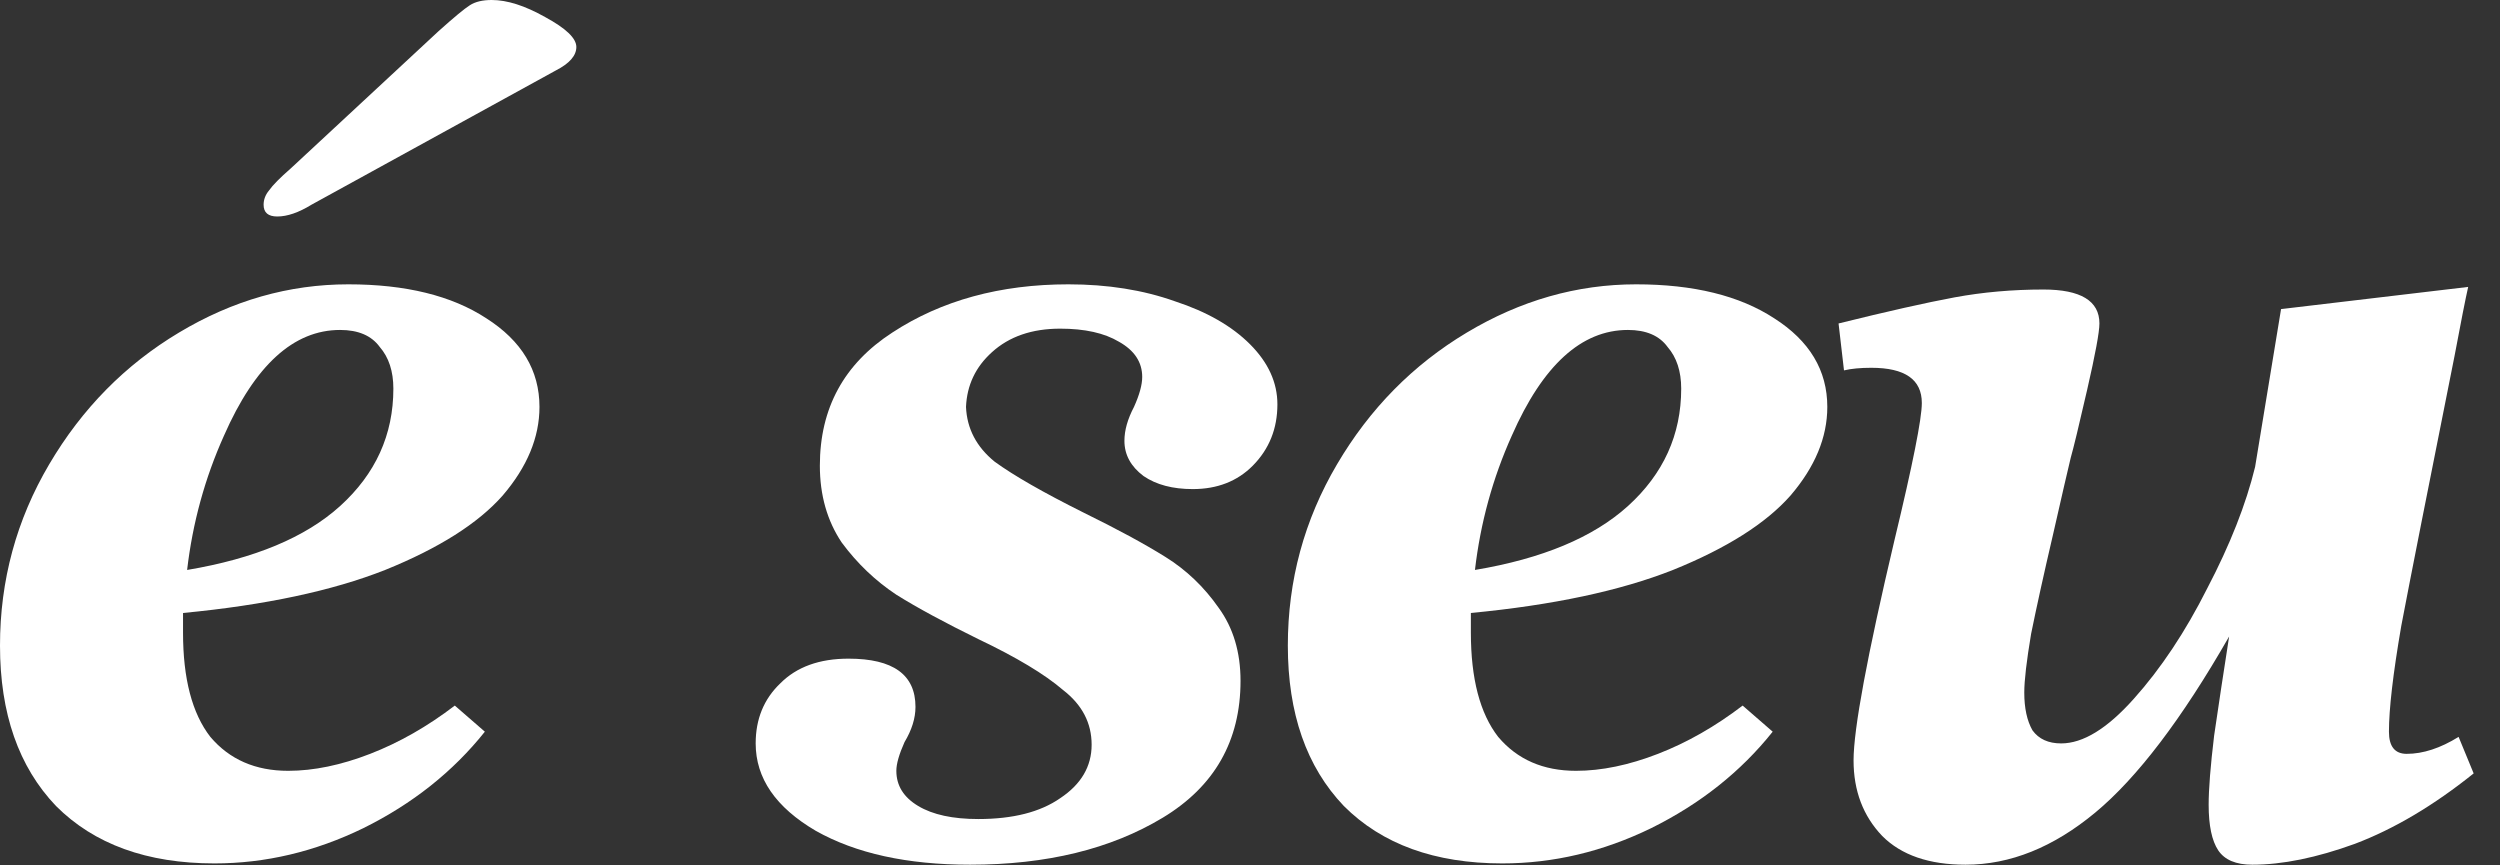 <?xml version="1.0" encoding="utf-8"?>
<svg xmlns="http://www.w3.org/2000/svg" fill="none" height="100%" overflow="visible" preserveAspectRatio="none" style="display: block;" viewBox="0 0 52 18" width="100%">
<rect x="0" y="0" width="52" height="18" fill="#333333" stroke="none"/>
<g id="Group 245">
<path d="M51.452 16.087C50.618 16.756 49.794 17.244 48.98 17.552C48.185 17.841 47.474 17.986 46.849 17.986C46.508 17.986 46.272 17.886 46.139 17.687C46.007 17.488 45.94 17.172 45.94 16.738C45.94 16.412 45.978 15.933 46.054 15.3C46.149 14.649 46.253 13.962 46.366 13.239C45.382 14.957 44.454 16.177 43.582 16.901C42.711 17.624 41.812 17.986 40.884 17.986C40.126 17.986 39.548 17.787 39.151 17.389C38.753 16.973 38.554 16.449 38.554 15.816C38.554 15.165 38.838 13.636 39.406 11.231C39.785 9.658 39.974 8.708 39.974 8.383C39.974 7.894 39.624 7.65 38.923 7.65C38.696 7.65 38.507 7.668 38.355 7.704L38.242 6.728C39.264 6.475 40.069 6.294 40.656 6.185C41.243 6.077 41.859 6.022 42.503 6.022C43.279 6.022 43.668 6.258 43.668 6.728C43.668 6.909 43.582 7.37 43.412 8.111C43.242 8.853 43.128 9.323 43.071 9.522C43.014 9.757 42.891 10.29 42.702 11.123C42.512 11.936 42.361 12.624 42.247 13.184C42.153 13.745 42.105 14.152 42.105 14.405C42.105 14.73 42.162 14.993 42.276 15.192C42.408 15.373 42.607 15.463 42.872 15.463C43.327 15.463 43.829 15.155 44.378 14.541C44.946 13.908 45.457 13.139 45.912 12.235C46.385 11.331 46.717 10.489 46.906 9.712L47.446 6.429L51.338 5.968C51.281 6.221 51.186 6.701 51.054 7.406C50.505 10.155 50.135 12.027 49.946 13.021C49.775 14.016 49.69 14.749 49.69 15.219C49.69 15.526 49.813 15.68 50.059 15.68C50.4 15.68 50.76 15.562 51.139 15.327L51.452 16.087Z" fill="white" id="Vector"/>
<path d="M38.008 8.464C38.008 9.097 37.753 9.712 37.241 10.309C36.73 10.887 35.916 11.403 34.798 11.855C33.7 12.289 32.298 12.587 30.594 12.75V13.157C30.594 14.116 30.783 14.839 31.162 15.327C31.56 15.798 32.099 16.033 32.781 16.033C33.312 16.033 33.88 15.915 34.486 15.68C35.092 15.445 35.679 15.11 36.247 14.676L36.872 15.219C36.209 16.051 35.366 16.72 34.344 17.226C33.34 17.715 32.308 17.959 31.247 17.959C29.846 17.959 28.747 17.561 27.952 16.765C27.175 15.951 26.787 14.839 26.787 13.428C26.787 12.072 27.128 10.815 27.81 9.658C28.491 8.5 29.391 7.587 30.509 6.918C31.626 6.249 32.8 5.914 34.031 5.914C35.224 5.914 36.181 6.149 36.901 6.619C37.639 7.089 38.008 7.704 38.008 8.464ZM33.861 6.863C32.895 6.863 32.09 7.596 31.446 9.061C31.048 9.947 30.793 10.878 30.679 11.855C32.081 11.62 33.141 11.177 33.861 10.526C34.599 9.857 34.969 9.043 34.969 8.084C34.969 7.722 34.874 7.433 34.685 7.216C34.514 6.981 34.239 6.863 33.861 6.863Z" fill="white" id="Vector_2"/>
<path d="M24.809 10.173C24.392 10.173 24.051 10.083 23.786 9.902C23.521 9.703 23.388 9.459 23.388 9.169C23.388 8.952 23.454 8.717 23.587 8.464C23.701 8.211 23.758 8.003 23.758 7.84C23.758 7.533 23.596 7.288 23.274 7.108C22.971 6.927 22.564 6.836 22.053 6.836C21.466 6.836 20.992 6.999 20.633 7.325C20.292 7.632 20.112 8.012 20.093 8.464C20.112 8.916 20.311 9.296 20.689 9.603C21.087 9.893 21.703 10.245 22.536 10.661C23.237 11.005 23.805 11.312 24.24 11.584C24.676 11.855 25.045 12.208 25.348 12.642C25.651 13.058 25.803 13.564 25.803 14.161C25.803 15.409 25.263 16.358 24.184 17.009C23.104 17.66 21.769 17.986 20.178 17.986C18.871 17.986 17.801 17.751 16.968 17.281C16.134 16.792 15.718 16.186 15.718 15.463C15.718 14.957 15.888 14.541 16.229 14.215C16.57 13.871 17.044 13.7 17.65 13.7C18.578 13.7 19.042 14.034 19.042 14.703C19.042 14.938 18.966 15.183 18.814 15.436C18.701 15.689 18.644 15.888 18.644 16.033C18.644 16.34 18.795 16.584 19.099 16.765C19.401 16.946 19.818 17.036 20.348 17.036C21.068 17.036 21.636 16.892 22.053 16.602C22.488 16.313 22.706 15.942 22.706 15.49C22.706 15.038 22.508 14.658 22.11 14.351C21.731 14.025 21.144 13.672 20.348 13.293C19.648 12.949 19.079 12.642 18.644 12.37C18.208 12.081 17.829 11.719 17.508 11.285C17.205 10.833 17.053 10.3 17.053 9.685C17.053 8.491 17.555 7.569 18.559 6.918C19.581 6.249 20.803 5.914 22.223 5.914C23.038 5.914 23.776 6.031 24.439 6.267C25.102 6.484 25.623 6.782 26.002 7.162C26.381 7.542 26.57 7.958 26.57 8.41C26.57 8.916 26.399 9.341 26.059 9.685C25.737 10.01 25.32 10.173 24.809 10.173Z" fill="white" id="Vector_3"/>
<path d="M11.221 8.464C11.221 9.097 10.966 9.712 10.454 10.309C9.943 10.887 9.129 11.403 8.011 11.855C6.913 12.289 5.511 12.587 3.807 12.75V13.157C3.807 14.116 3.996 14.839 4.375 15.327C4.773 15.797 5.312 16.033 5.994 16.033C6.524 16.033 7.093 15.915 7.699 15.68C8.305 15.445 8.892 15.11 9.46 14.676L10.085 15.219C9.422 16.051 8.579 16.72 7.557 17.226C6.553 17.715 5.521 17.959 4.46 17.959C3.059 17.959 1.96 17.561 1.165 16.765C0.388 15.951 0 14.839 0 13.428C0 12.072 0.341 10.815 1.023 9.658C1.705 8.5 2.604 7.587 3.722 6.918C4.839 6.248 6.013 5.914 7.244 5.914C8.437 5.914 9.394 6.149 10.113 6.619C10.852 7.089 11.221 7.704 11.221 8.464ZM7.074 6.863C6.108 6.863 5.303 7.596 4.659 9.061C4.261 9.947 4.006 10.878 3.892 11.855C5.293 11.62 6.354 11.177 7.074 10.526C7.812 9.857 8.182 9.043 8.182 8.084C8.182 7.722 8.087 7.433 7.898 7.216C7.727 6.981 7.452 6.863 7.074 6.863ZM11.988 0.977C11.988 1.157 11.846 1.32 11.562 1.465L6.477 4.259C6.212 4.422 5.975 4.503 5.767 4.503C5.578 4.503 5.483 4.422 5.483 4.259C5.483 4.151 5.521 4.051 5.596 3.961C5.672 3.852 5.824 3.698 6.051 3.5L9.119 0.651C9.441 0.362 9.659 0.181 9.773 0.109C9.886 0.036 10.038 0 10.227 0C10.549 0 10.918 0.118 11.335 0.353C11.771 0.588 11.988 0.796 11.988 0.977Z" fill="white" id="Vector_4"/>
</g>
</svg>